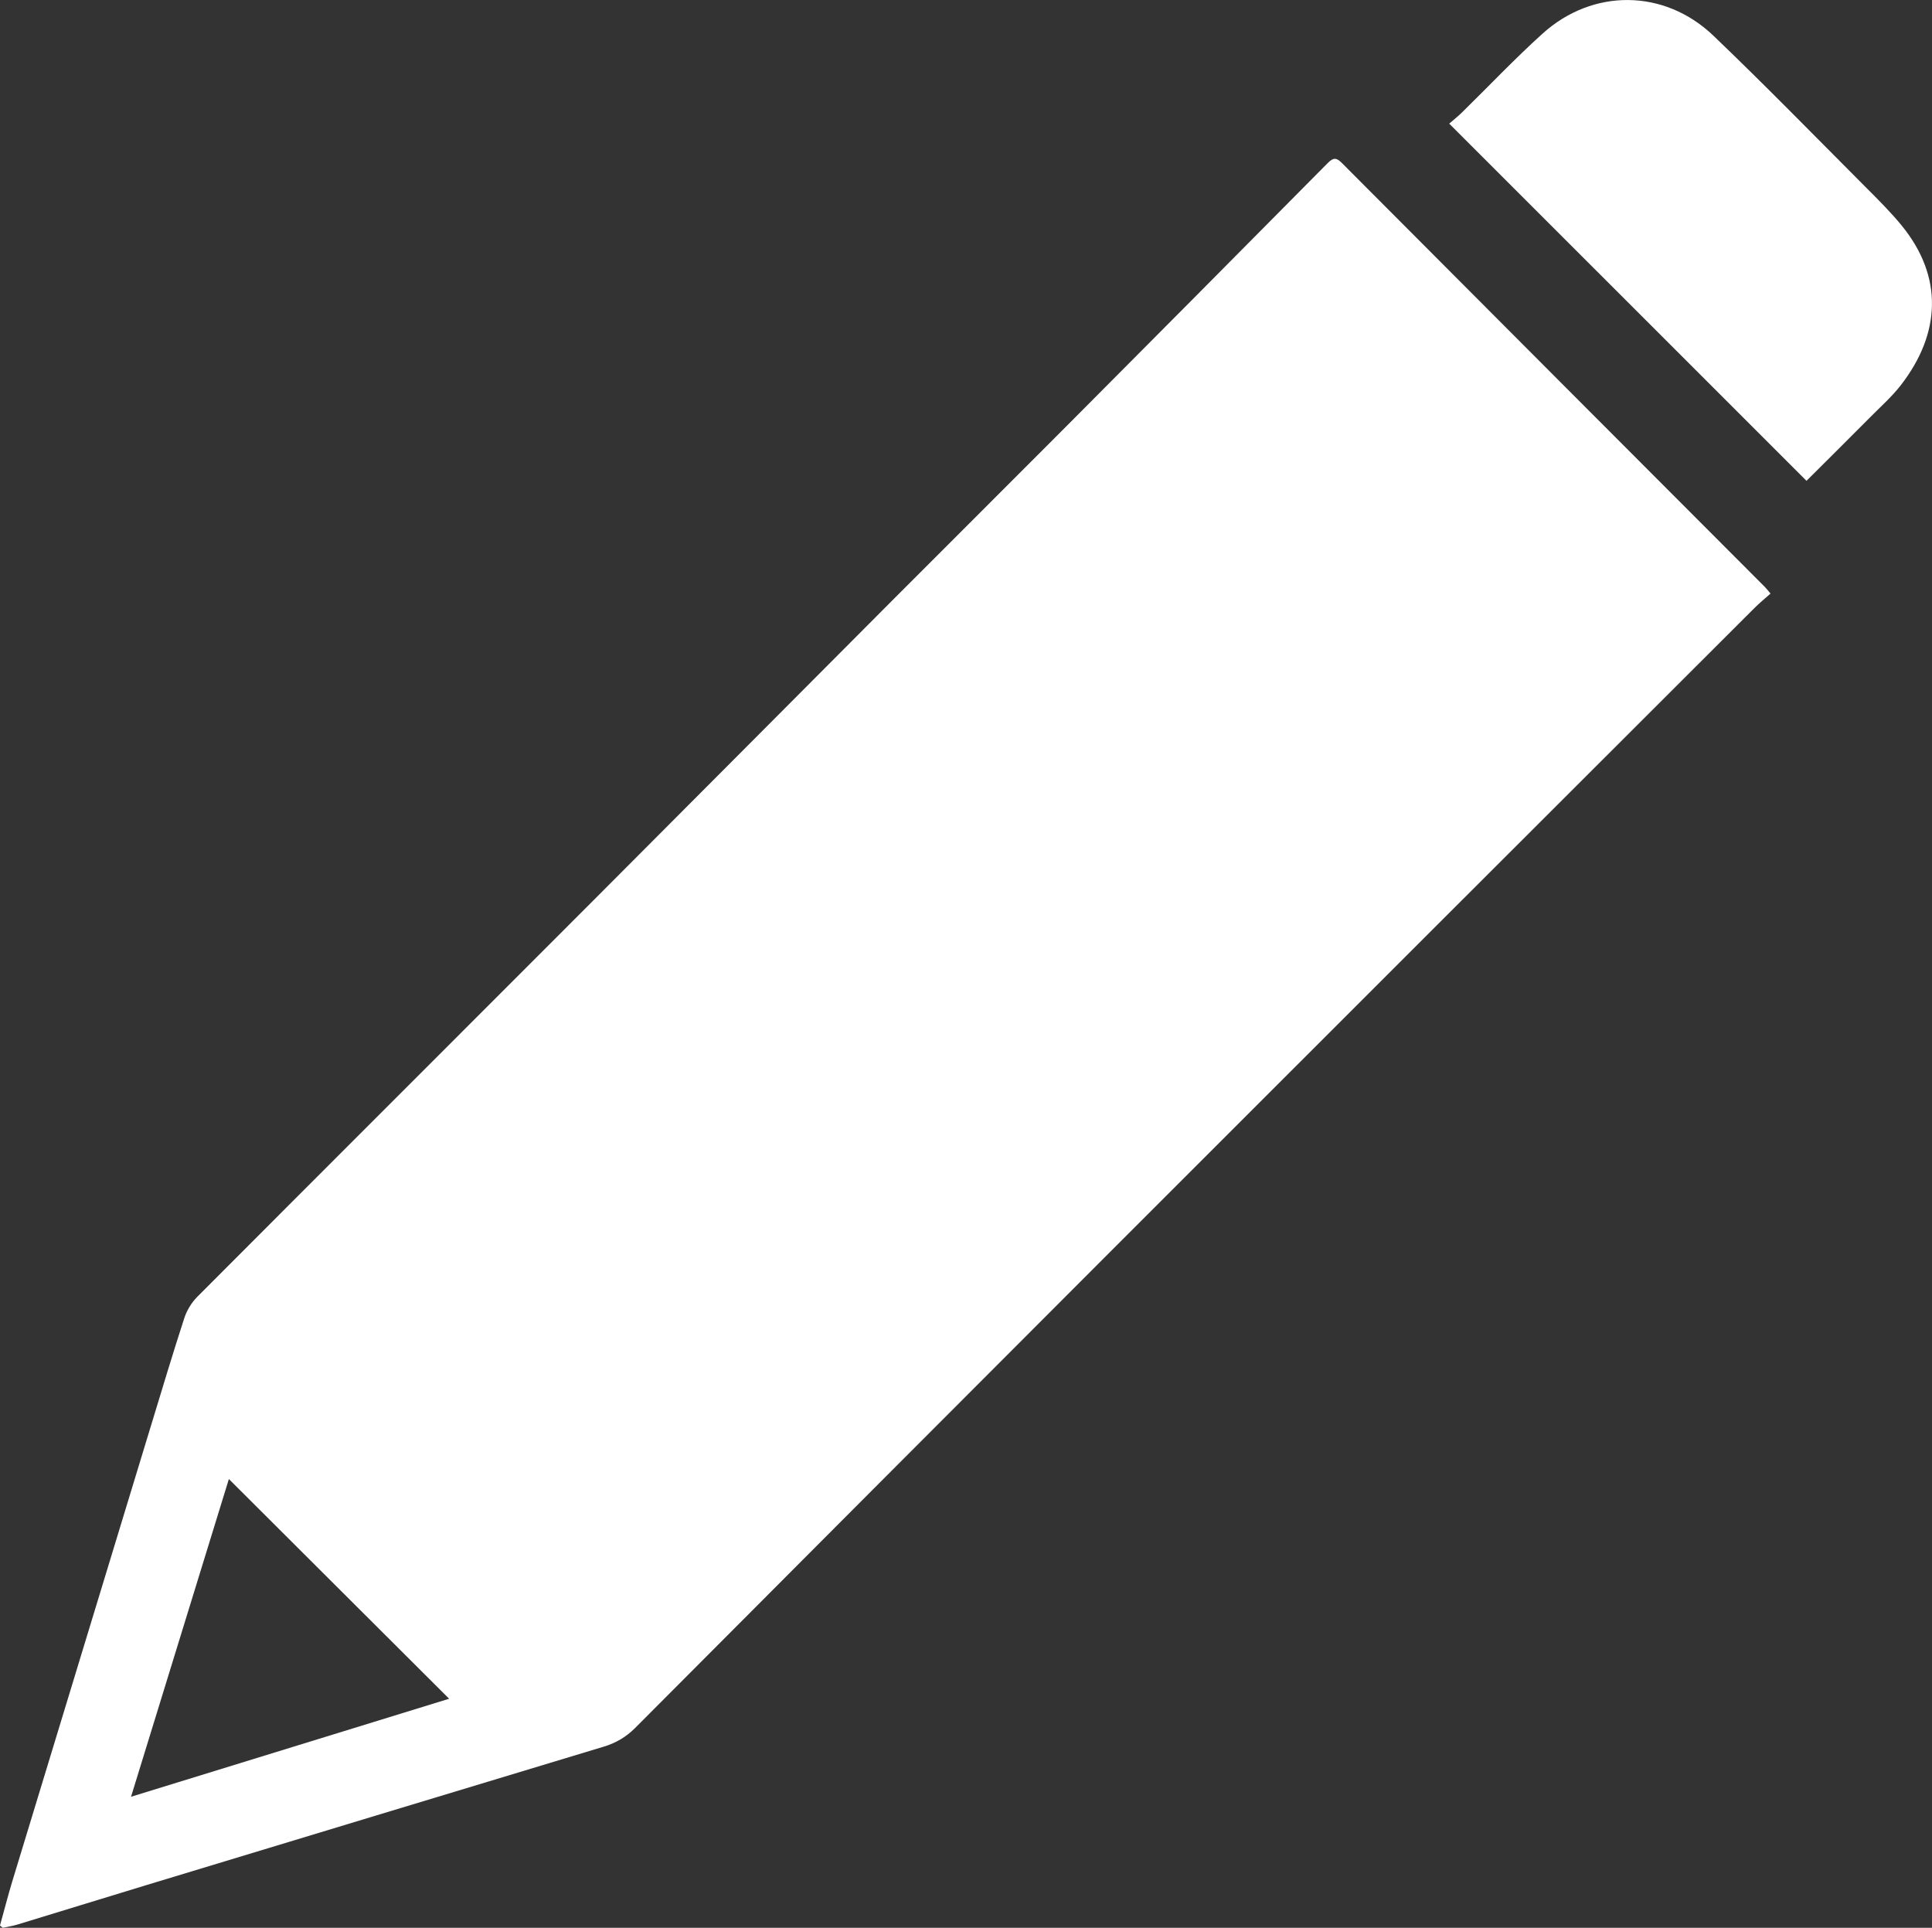 <?xml version="1.0" encoding="UTF-8"?>
<svg id="_レイヤー_2" data-name="レイヤー 2" xmlns="http://www.w3.org/2000/svg" viewBox="0 0 24.579 24.527">
  <rect x="0" y="0" width="24.579" height="24.527" fill="#333333" stroke="none"/>
  <defs>
    <style>
      .cls-1 {
        fill: #fff;
      }
    </style>
  </defs>
  <g id="_多摩キャンパス" data-name="多摩キャンパス">
    <g>
      <path class="cls-1" d="M0,24.498c.051-.184.098-.368.153-.551.59-1.941,1.181-3.882,1.772-5.822.138-.452.273-.904.419-1.353.032-.099.092-.198.165-.272,1.668-1.673,3.341-3.342,5.01-5.014,1.295-1.297,2.587-2.597,3.881-3.895.722-.724,1.447-1.445,2.169-2.17,1.109-1.114,2.218-2.23,3.324-3.348.073-.073.111-.067.18.002,1.792,1.799,3.586,3.596,5.38,5.393.02.02.036.042.072.084-.072.064-.146.124-.213.192-2.722,2.719-5.444,5.437-8.163,8.158-2.025,2.026-4.047,4.054-6.069,6.083-.114.114-.244.191-.397.237-1.942.587-3.883,1.174-5.824,1.763-.547.166-1.094.336-1.641.502-.06.018-.122.027-.183.04-.012-.01-.024-.019-.036-.029ZM2.912,18.817c-.421,1.367-.831,2.699-1.245,4.043,1.359-.419,2.697-.831,4.047-1.247-.929-.927-1.851-1.846-2.802-2.795Z"/>
      <path class="cls-1" d="M22.983,6.118c-1.514-1.514-3.02-3.019-4.546-4.545.049-.043.109-.09.162-.142.341-.334.669-.681,1.023-1.001.64-.58,1.552-.574,2.177.025.66.632,1.299,1.287,1.945,1.935.153.153.307.307.444.473.543.661.499,1.383-.002,2.033-.114.148-.257.275-.39.409-.271.273-.544.544-.814.813Z"/>
    </g>
  </g>
</svg>